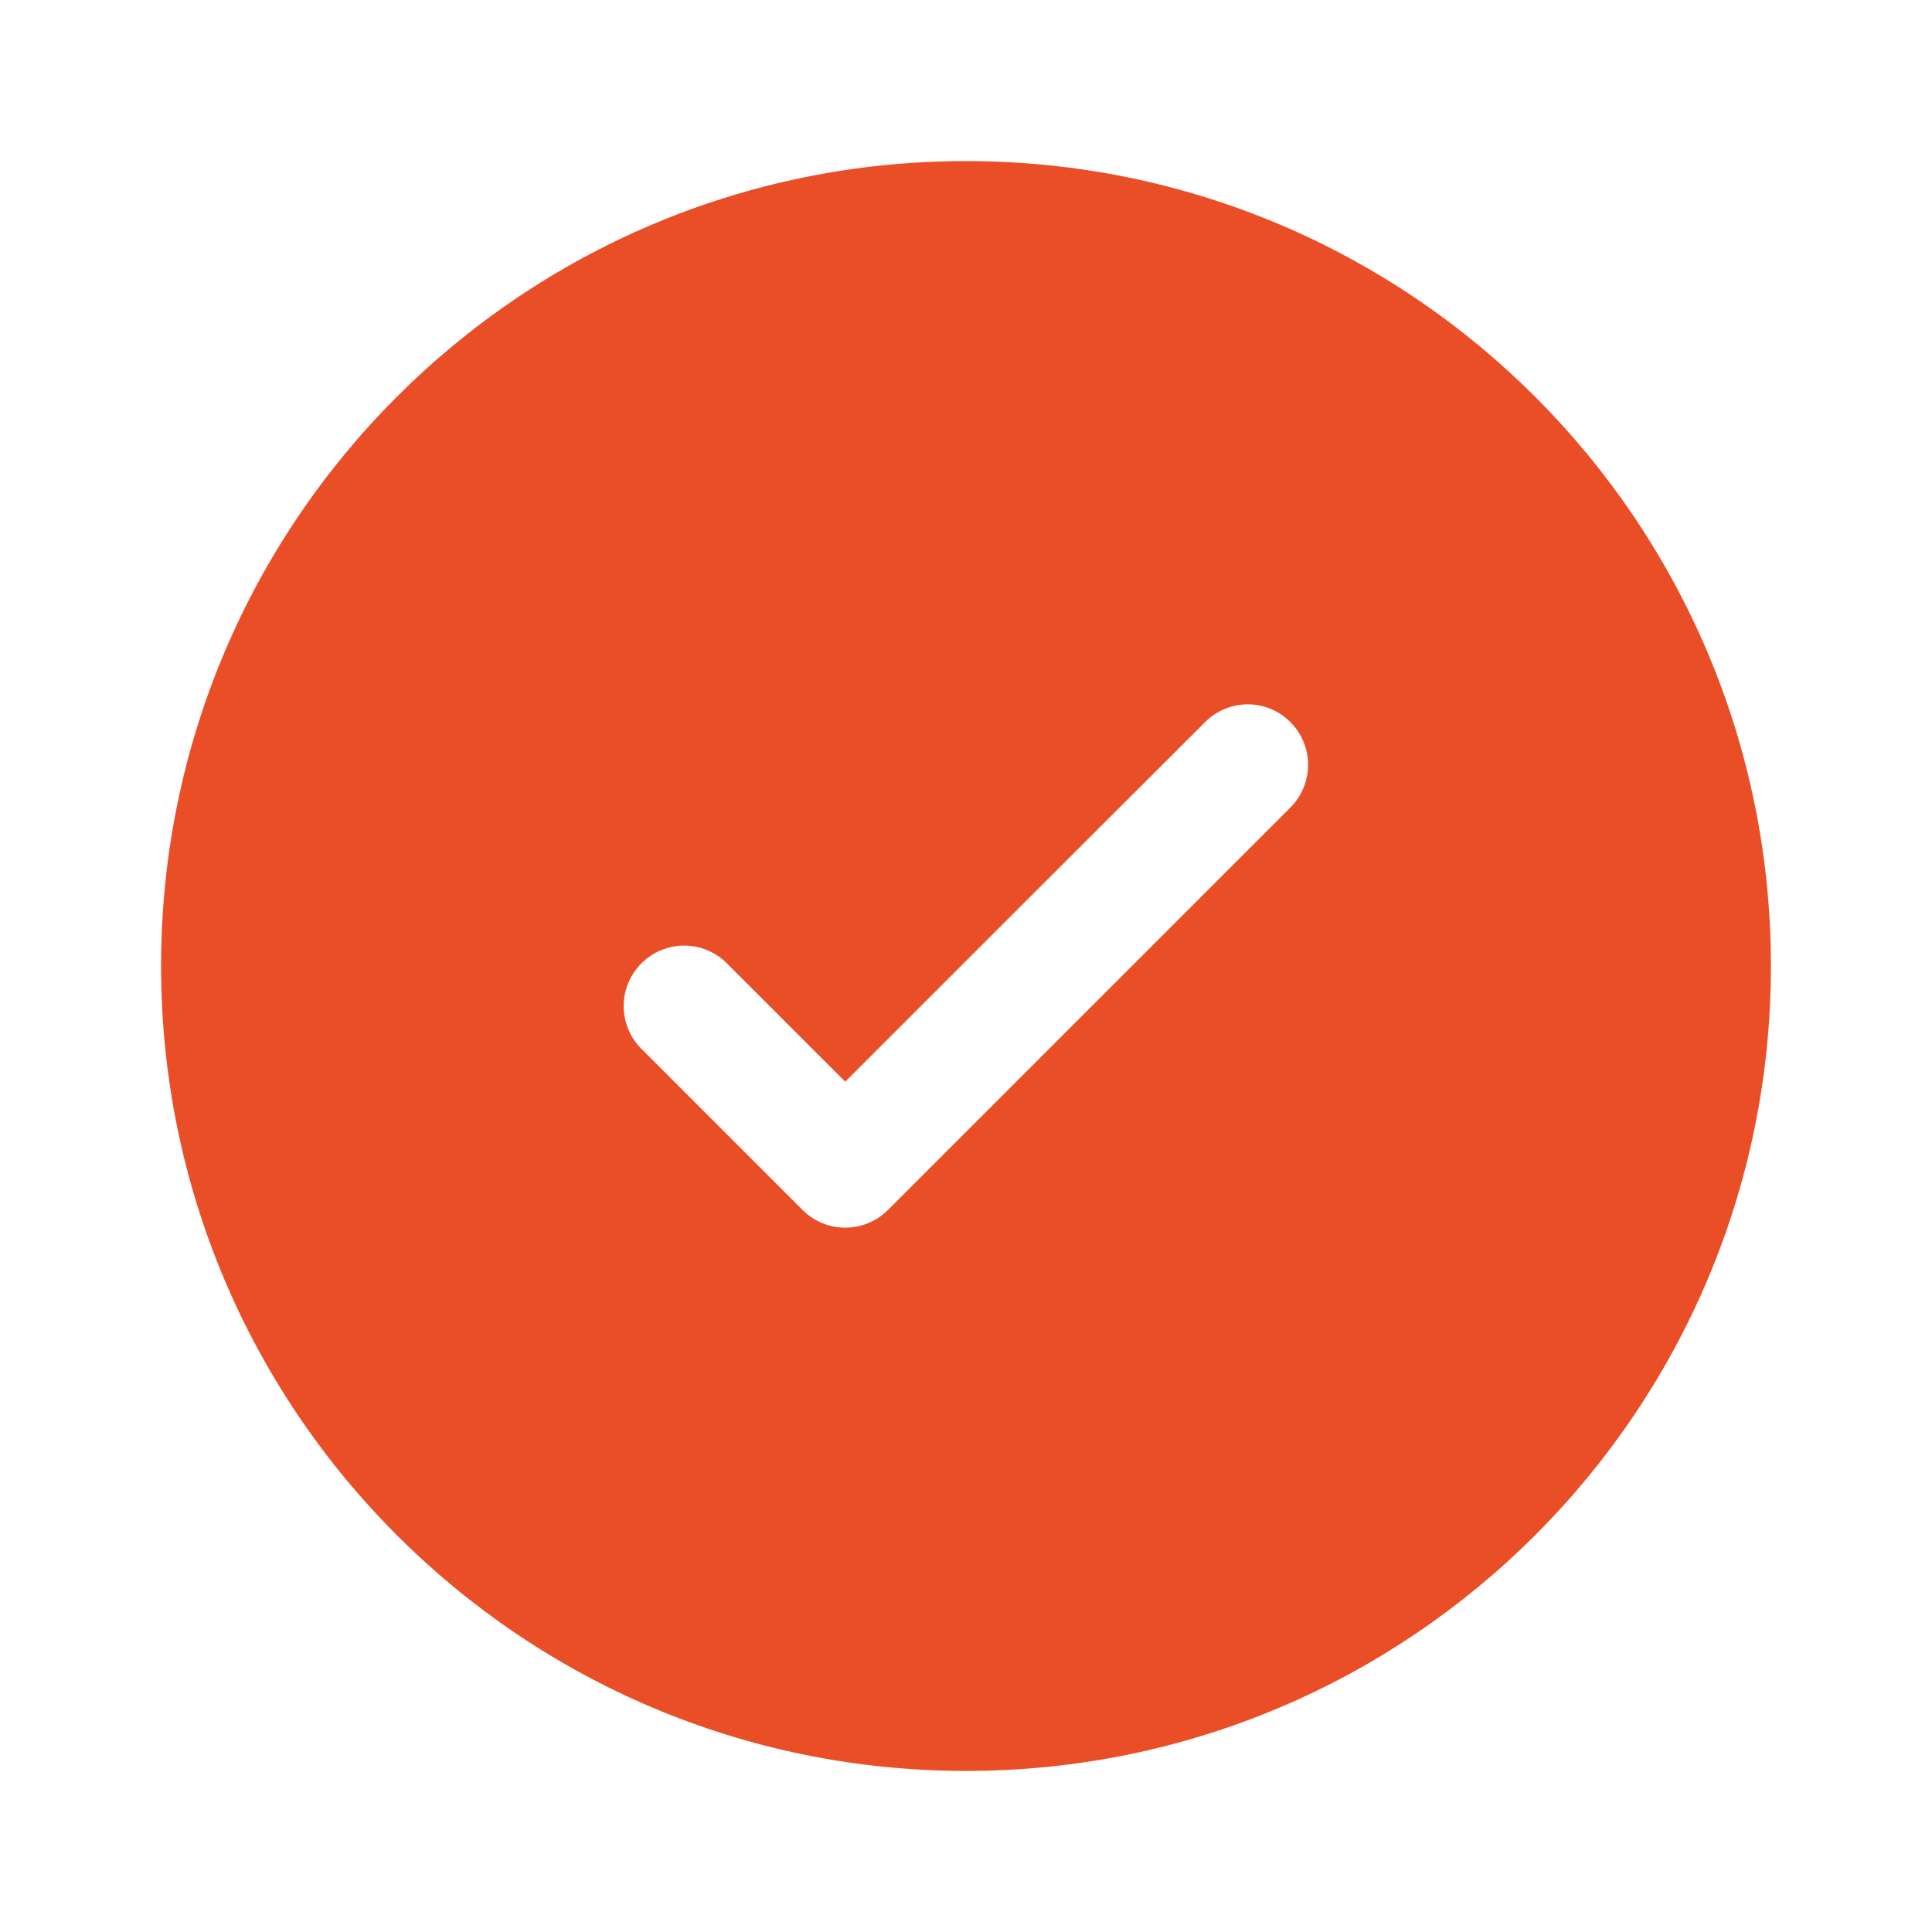<?xml version="1.0" encoding="utf-8"?>
<!-- Generator: Adobe Illustrator 25.4.1, SVG Export Plug-In . SVG Version: 6.00 Build 0)  -->
<svg version="1.1" id="Capa_1" xmlns="http://www.w3.org/2000/svg" xmlns:xlink="http://www.w3.org/1999/xlink" x="0px" y="0px"
	 viewBox="0 0 800 800" style="enable-background:new 0 0 800 800;" xml:space="preserve">
<style type="text/css">
	.st0{fill-rule:evenodd;clip-rule:evenodd;fill:#E94E27;}
</style>
<path class="st0" d="M733.3,400c0,184.1-149.2,333.3-333.3,333.3C215.9,733.3,66.7,584.1,66.7,400C66.7,215.9,215.9,66.7,400,66.7
	C584.1,66.7,733.3,215.9,733.3,400z M534.3,299c9.8,9.8,9.8,25.6,0,35.4L367.7,501c-9.8,9.8-25.6,9.8-35.4,0l-66.7-66.7
	c-9.8-9.8-9.8-25.6,0-35.4c9.8-9.8,25.6-9.8,35.4,0l49,49l74.5-74.5L499,299C508.8,289.2,524.6,289.2,534.3,299z"/>
</svg>
